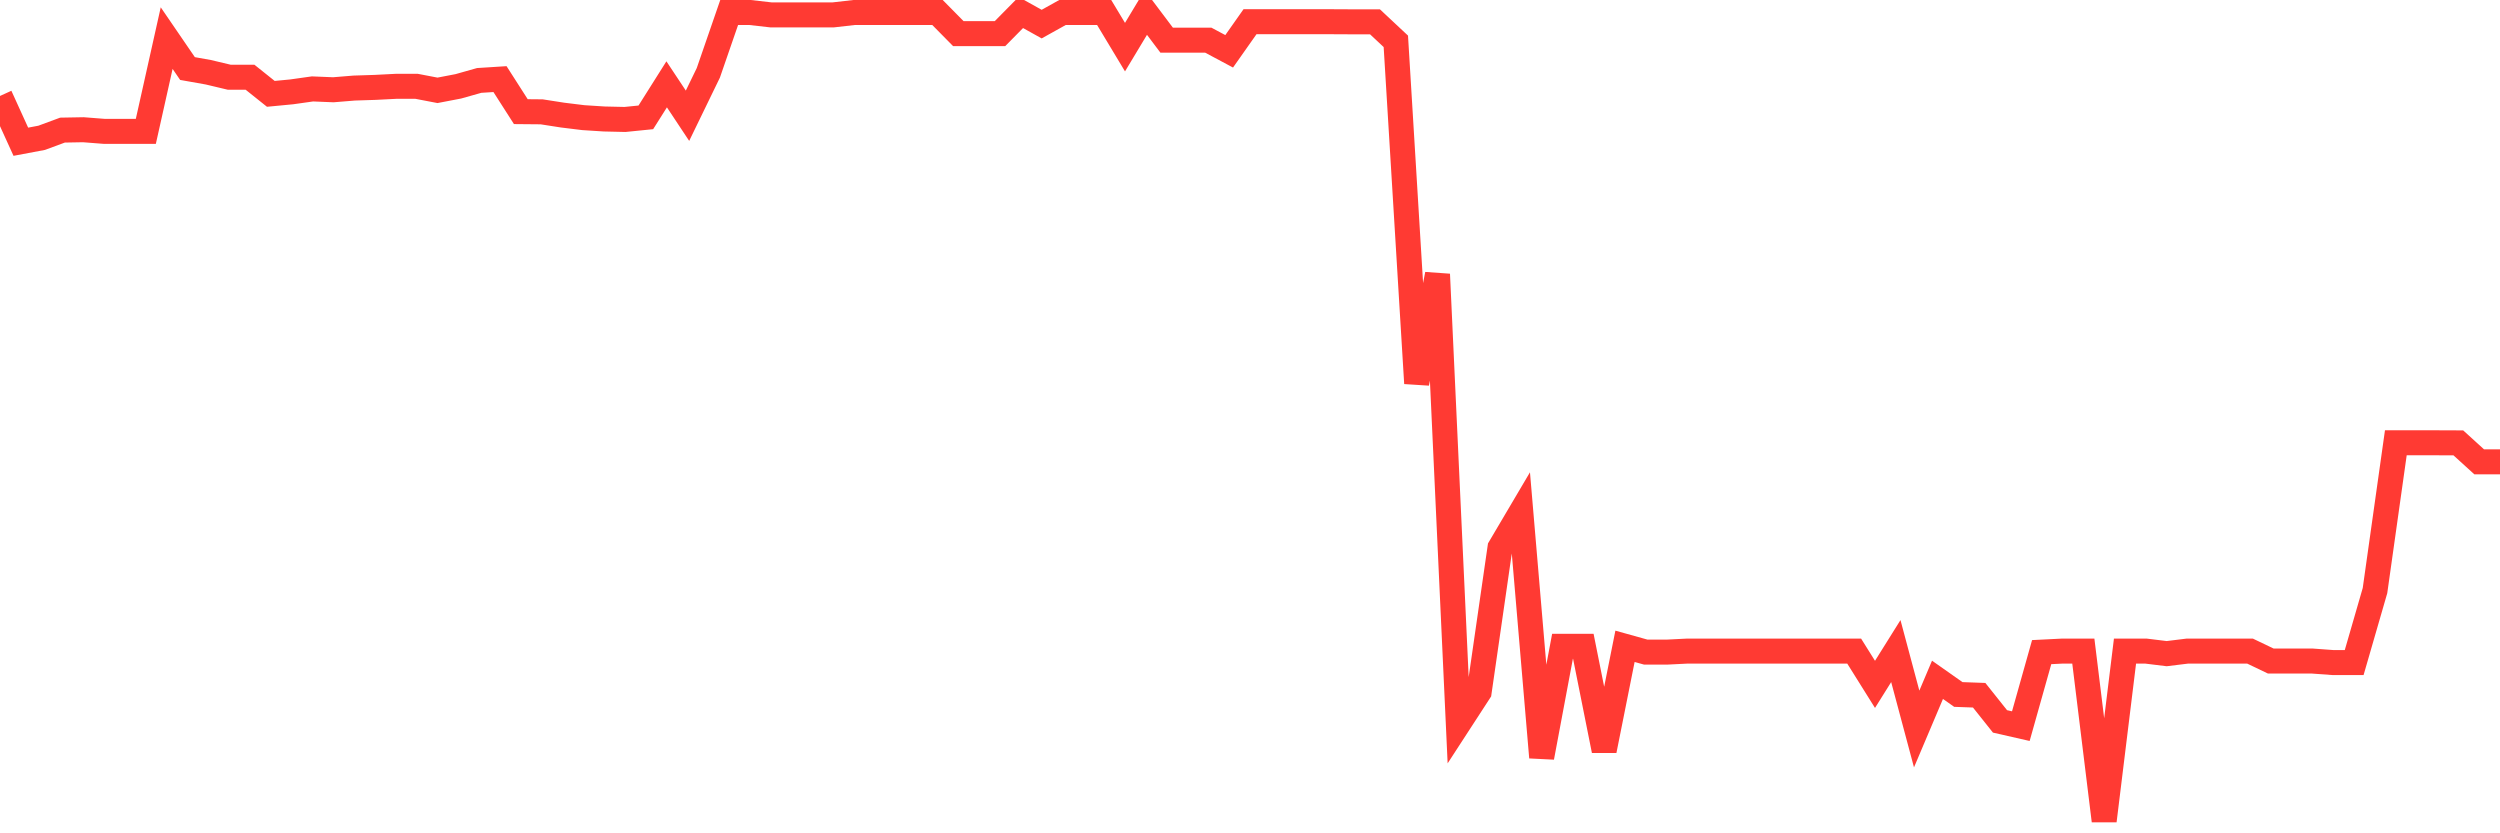 <svg
  xmlns="http://www.w3.org/2000/svg"
  xmlns:xlink="http://www.w3.org/1999/xlink"
  width="120"
  height="40"
  viewBox="0 0 120 40"
  preserveAspectRatio="none"
>
  <polyline
    points="0,4.606 1,6.803 2,6.615 3,6.245 4,6.227 5,6.305 6,6.305 7,6.305 8,1.829 9,3.29 10,3.468 11,3.706 12,3.706 13,4.505 14,4.409 15,4.268 16,4.309 17,4.227 18,4.195 19,4.144 20,4.144 21,4.336 22,4.144 23,3.861 24,3.797 25,5.359 26,5.368 27,5.524 28,5.647 29,5.711 30,5.734 31,5.633 32,4.048 33,5.556 34,3.496 35,0.6 36,0.6 37,0.714 38,0.714 39,0.714 40,0.714 41,0.6 42,0.6 43,0.6 44,0.6 45,0.6 46,1.614 47,1.614 48,1.614 49,0.6 50,1.157 51,0.6 52,0.6 53,0.6 54,2.263 55,0.6 56,1.929 57,1.929 58,1.929 59,2.463 60,1.043 61,1.043 62,1.043 63,1.043 64,1.043 65,1.048 66,1.048 67,1.984 68,18.399 69,13.165 70,34.75 71,33.211 72,26.287 73,24.593 74,36.354 75,31.023 76,31.023 77,36.025 78,31.023 79,31.302 80,31.302 81,31.252 82,31.252 83,31.252 84,31.252 85,31.252 86,31.252 87,31.252 88,31.252 89,31.252 90,32.85 91,31.252 92,34.992 93,32.631 94,33.335 95,33.371 96,34.627 97,34.855 98,31.302 99,31.252 100,31.252 101,39.4 102,31.252 103,31.252 104,31.375 105,31.252 106,31.252 107,31.252 108,31.252 109,31.731 110,31.731 111,31.731 112,31.804 113,31.804 114,28.347 115,21.254 116,21.254 117,21.254 118,21.258 119,22.167 120,22.167"
    fill="none"
    stroke="#ff3a33"
    stroke-width="1.2"
  >
  </polyline>
</svg>